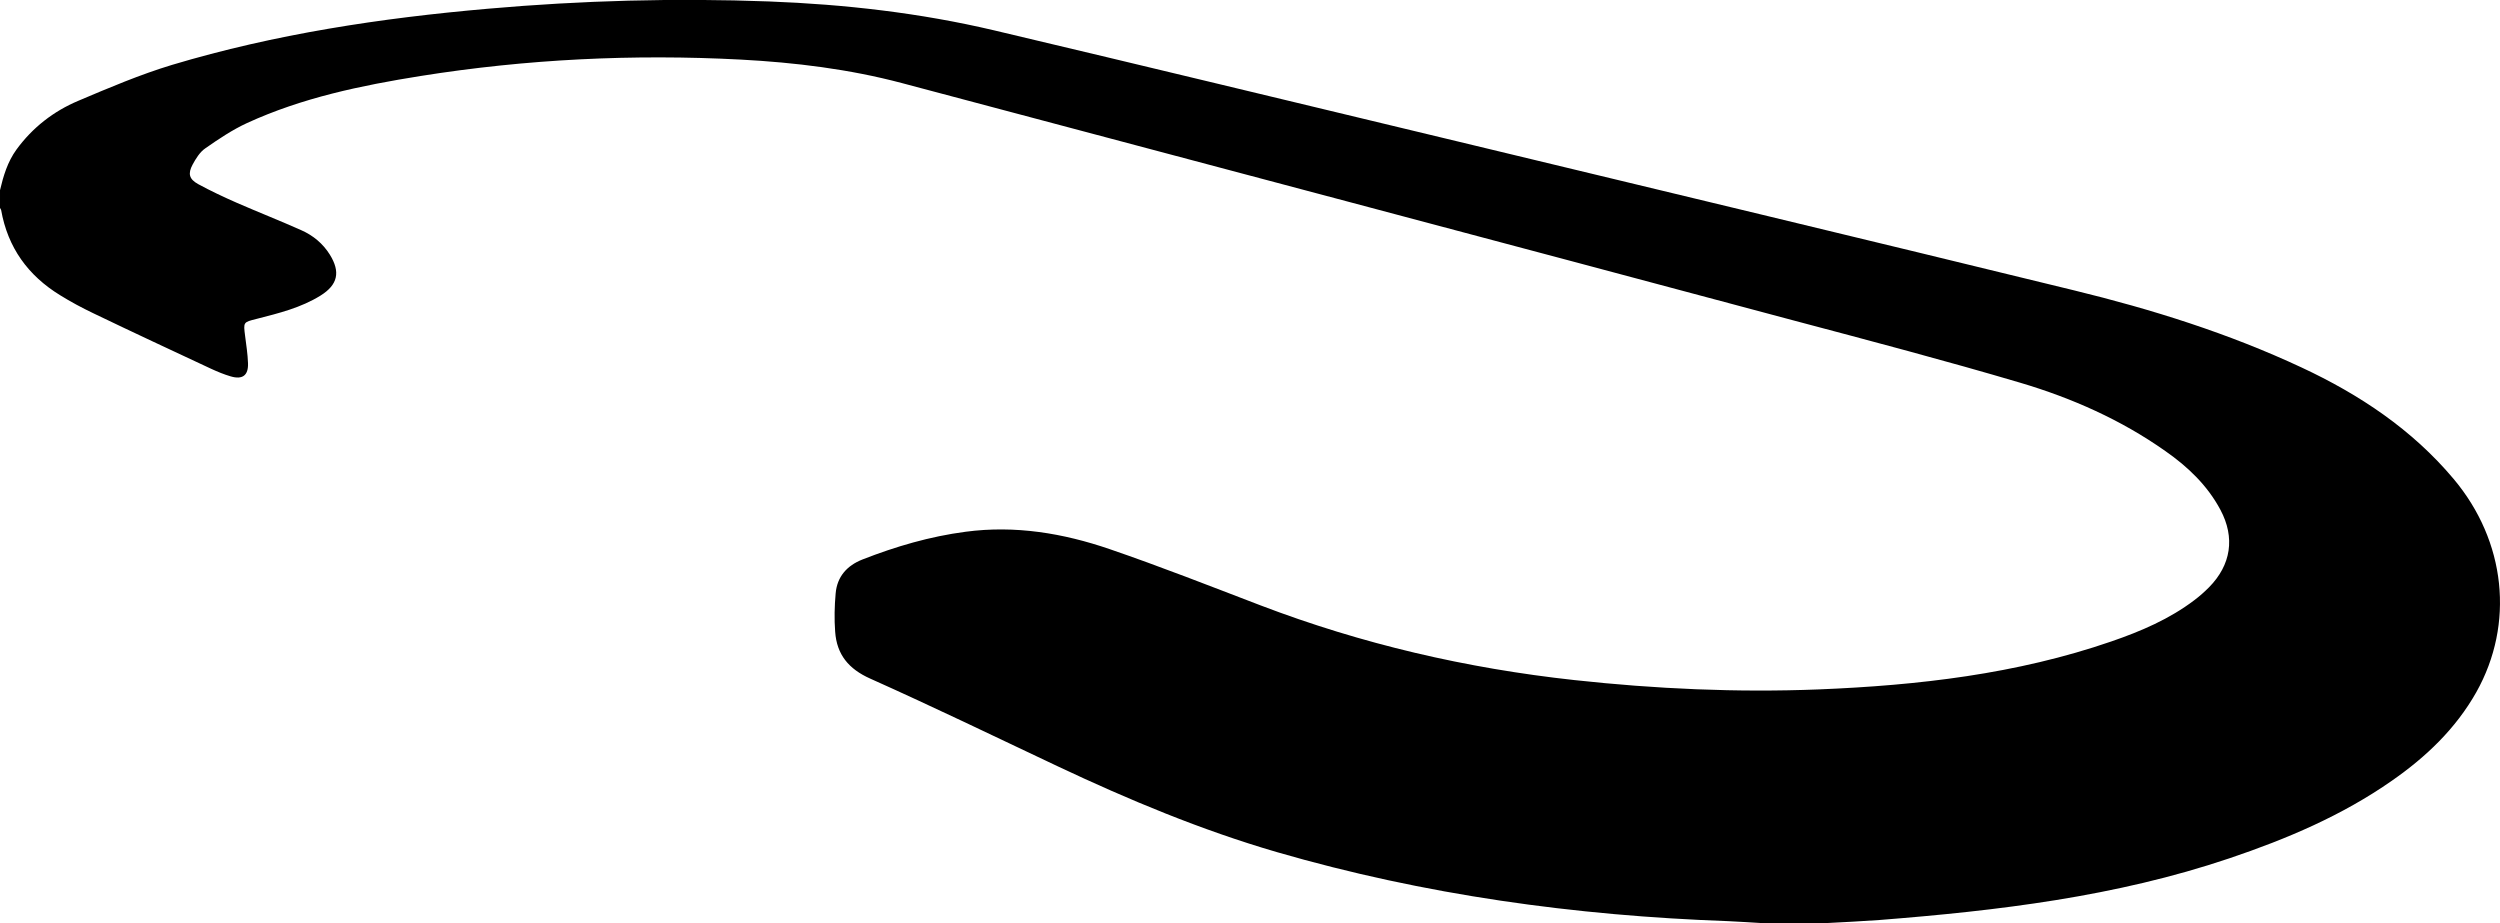 <?xml version="1.0" encoding="utf-8"?>
<!-- Generator: Adobe Illustrator 21.1.0, SVG Export Plug-In . SVG Version: 6.00 Build 0)  -->
<svg version="1.1" id="Layer_1" xmlns="http://www.w3.org/2000/svg" xmlns:xlink="http://www.w3.org/1999/xlink" x="0px" y="0px"
	 viewBox="0 0 1552.4 573.2" style="enable-background:new 0 0 1552.4 573.2;" xml:space="preserve">
<g>
	<path d="M1094,573.2c-7-0.4-13.9-0.9-20.9-1.2c-95.1-3.4-188.7-16.3-280.3-42.9c-47-13.7-92-32.5-136.1-53.3
		c-38.7-18.3-77.2-36.9-116.3-54.4c-13.5-6-20.8-15-21.8-29.1c-0.6-7.9-0.4-15.9,0.3-23.8c0.9-10.4,7-17.3,16.7-21.1
		c20.7-8.1,41.9-14.3,64-17.2c30.8-4.1,60.6,0.9,89.5,10.8c31.5,10.8,62.5,23,93.6,34.9c62.9,24,127.9,39.1,194.9,46.4
		c50.4,5.5,101,7.8,151.7,5.8c61.8-2.5,122.9-9.5,181.8-29.8c18.3-6.3,36.1-13.9,51.6-25.7c3.2-2.4,6.2-5.1,9-7.9
		c13.7-13.9,16.3-30.8,7.1-48.1c-8.1-15.2-20.3-26.8-34.2-36.5c-27.5-19.4-58-32.9-90-42.4c-46.3-13.7-93-26-139.7-38.4
		C930,149.8,745,100.8,560.1,51.6c-32.8-8.7-66.4-12.8-100.2-14.6c-66.6-3.5-132.9-0.3-198.8,10.2c-36.9,5.9-73.5,13.5-107.7,29.2
		c-9.1,4.2-17.6,9.9-25.9,15.7c-3.4,2.3-5.9,6.4-7.9,10.1c-3,5.6-2.2,9,3.4,12.1c7.9,4.3,16,8.1,24.2,11.7c13.3,5.8,26.8,11.1,40,17
		c7.2,3.2,13.3,8.2,17.6,15.1c6.7,10.8,5,18.7-5.7,25.4c-12.2,7.6-26,11-39.7,14.5c-8.4,2.1-8.3,2-7.2,10.6
		c0.7,5.6,1.6,11.2,1.8,16.9c0.3,7.6-3.4,10.4-10.8,8.2c-4.1-1.2-8.2-2.9-12.1-4.7c-24.4-11.4-48.9-22.8-73.2-34.5
		c-7.1-3.4-14-7.1-20.6-11.2c-19.9-12.2-32.5-29.6-36.6-52.9c-0.1-0.4-0.5-0.8-0.7-1.3c0-3.7,0-7.3,0-11c2.1-8.9,4.7-17.6,10.2-25.2
		c10-13.7,23-23.8,38.4-30.3c19.1-8.1,38.4-16.3,58.2-22.3c64.1-19.2,129.9-29.1,196.4-34.9c58-5.1,116.1-6.7,174.3-4.5
		c47.1,1.8,93.7,7.1,139.6,17.9C710.9,41,804.6,63.7,898.4,86.2c129.9,31.3,259.8,62.4,389.5,94.1c48.4,11.8,96,26.7,141.3,47.9
		c36,16.8,68.6,38.5,94.4,69.2c32.5,38.7,37.9,90,14.1,132.4c-12.8,22.7-31.2,40.2-52.3,54.9c-31,21.7-65.5,36.3-101.1,48.3
		c-70.5,23.8-143.7,32.5-217.4,38.3c-10.9,0.8-21.9,1.3-32.9,1.9C1120.7,573.2,1107.3,573.2,1094,573.2z"/>
</g>
</svg>
